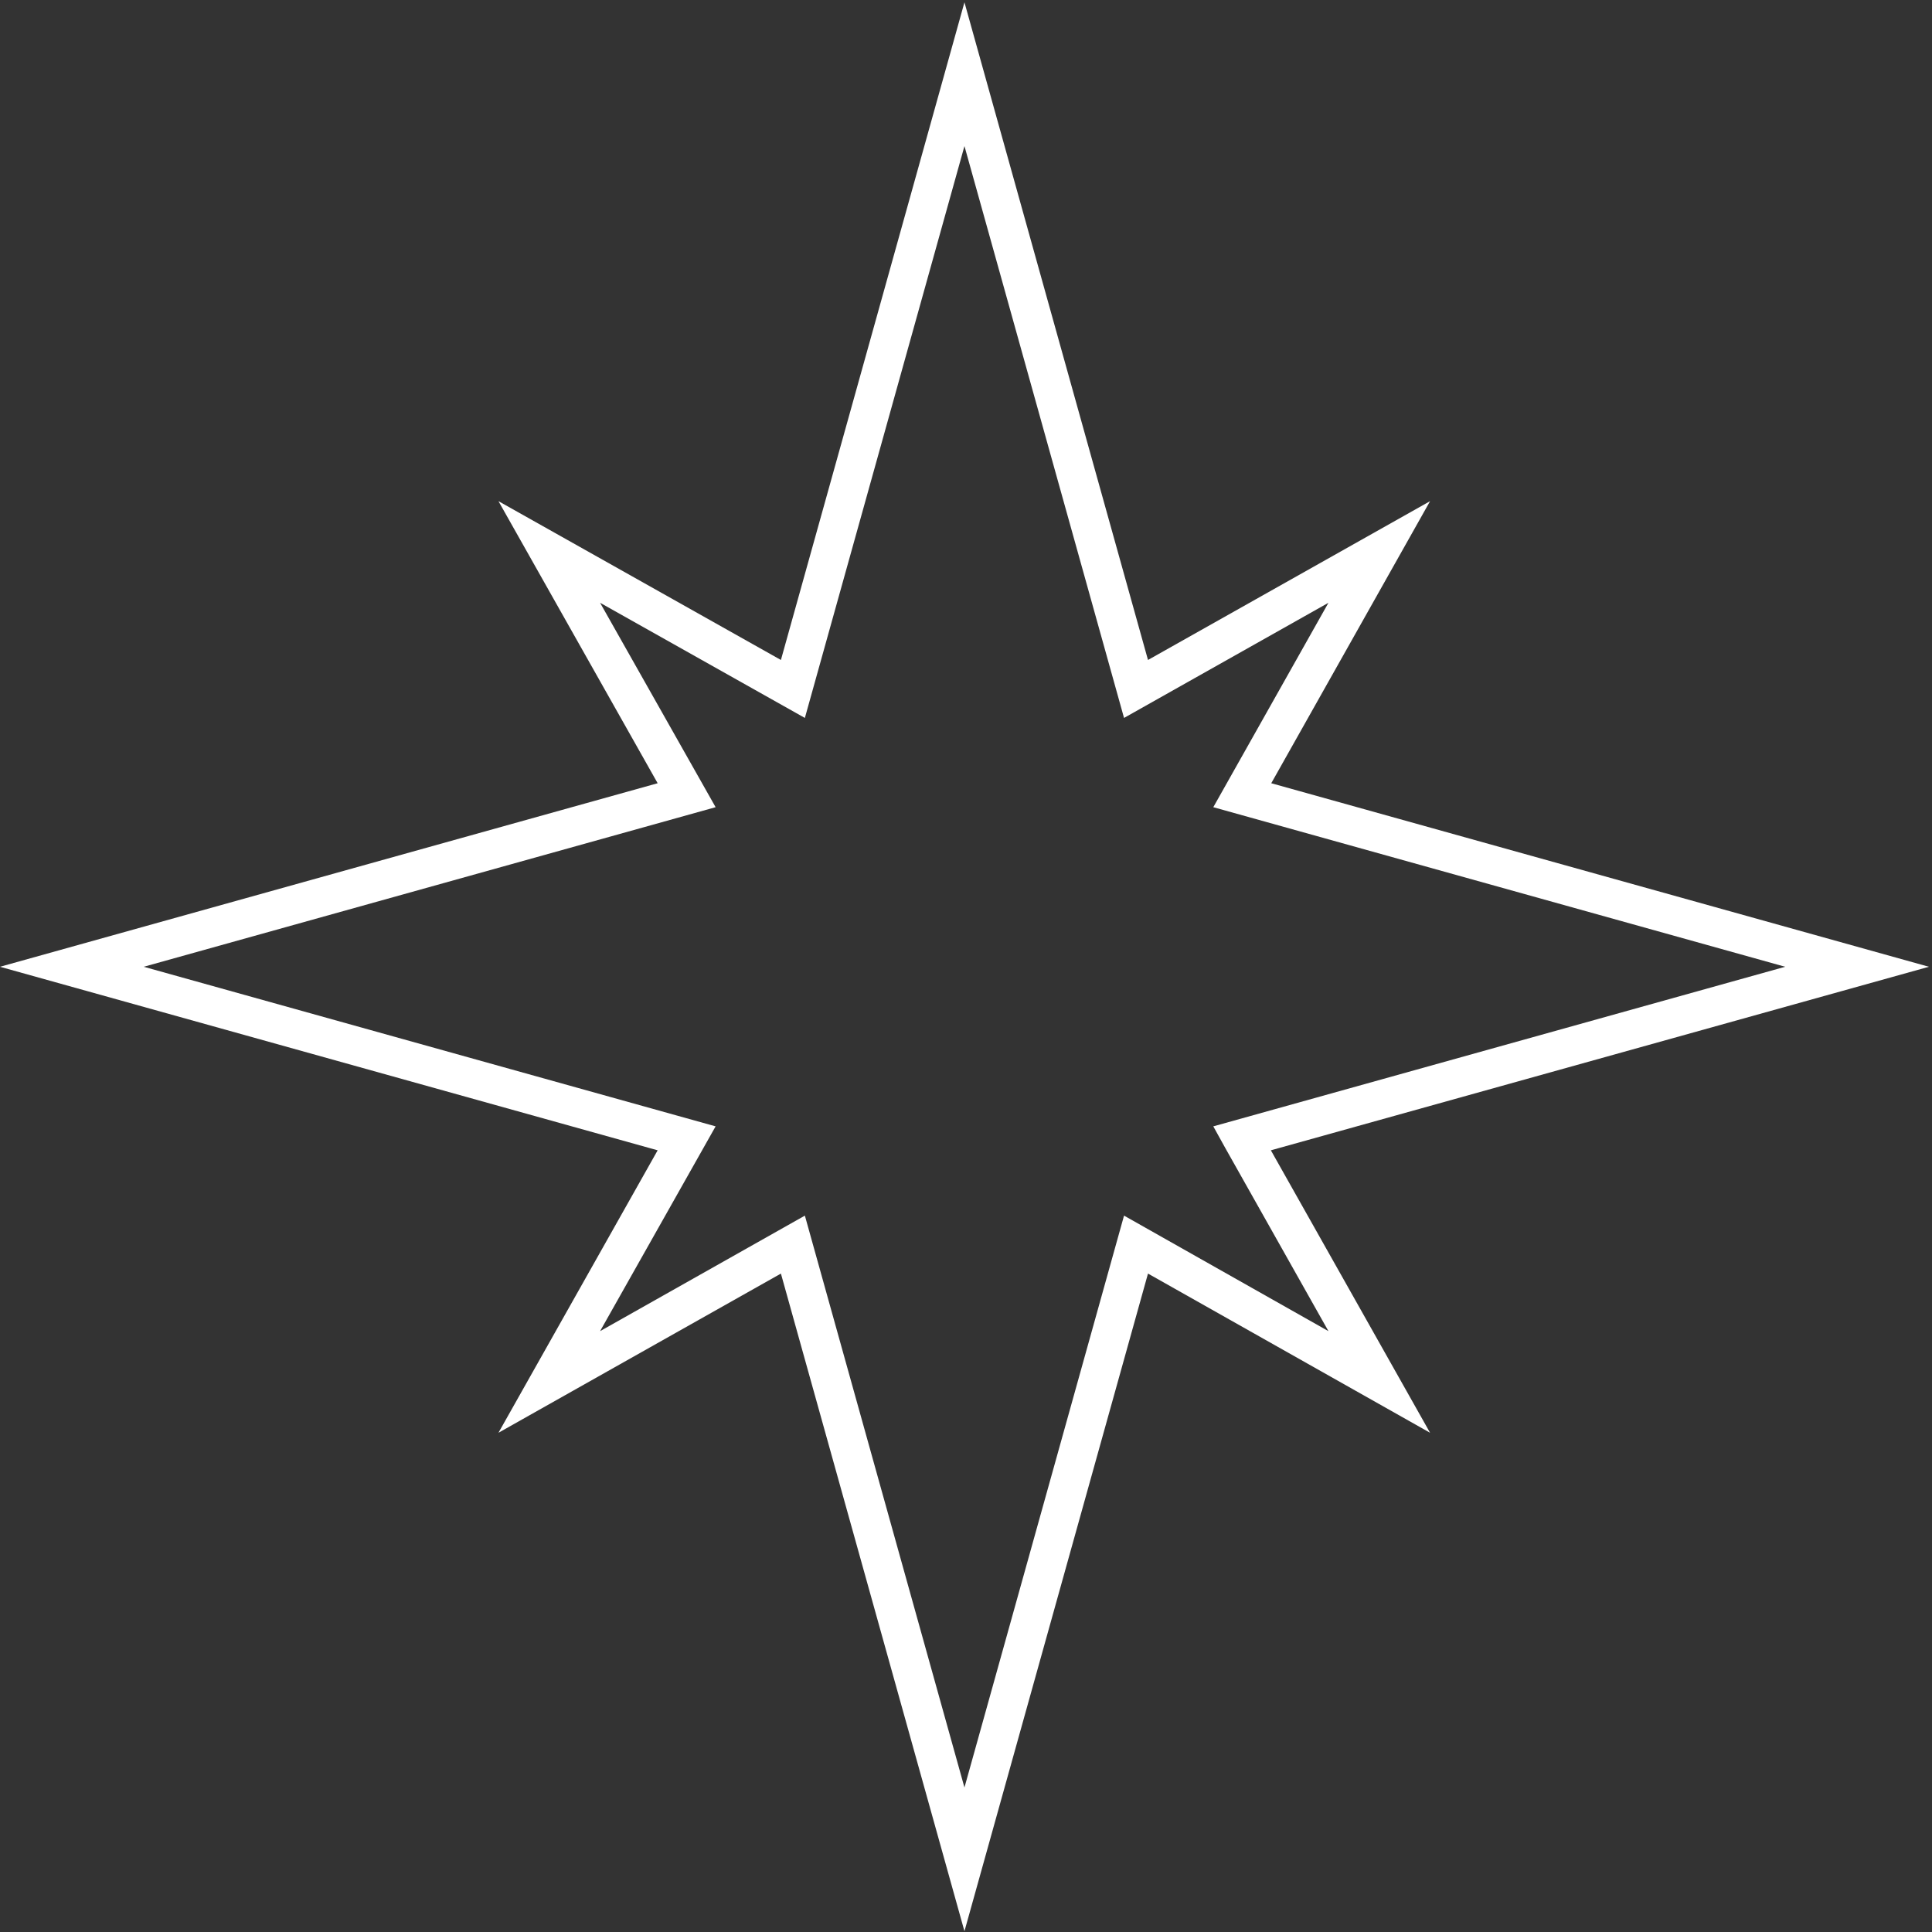 <svg version="1.2" xmlns="http://www.w3.org/2000/svg" viewBox="0 0 50 50" width="50" height="50">
	<rect x="0" y="0" width="50" height="50" fill="#333333" stroke="none"/>
	<style>
		.s0 { fill: #ffffff } 
	</style>
	<g id="Sadrzaj">
		<path id="-e-&lt;Path&gt;" class="s0" d="m32.15 29.46l0.13 0.48 17.64-4.92-17.02-4.75 4.11-7.3-7.3 4.11-4.75-17.02-4.75 17.02-7.31-4.11 4.12 7.3-17.02 4.75 17.02 4.75-4.12 7.31 7.31-4.12 4.75 17.02 4.75-17.02 7.3 4.12-4.43-7.86-0.43 0.24 0.13 0.48-0.13-0.48-0.44 0.25 2.67 4.74-5.29-2.99-4.13 14.8-4.13-14.8-5.3 2.99 2.99-5.3-14.8-4.13 14.8-4.13-2.99-5.29 5.3 2.98 4.13-14.8 4.13 14.8 5.29-2.98-2.98 5.29 14.8 4.13-14.8 4.13 0.31 0.56z"/>
	</g>
</svg>